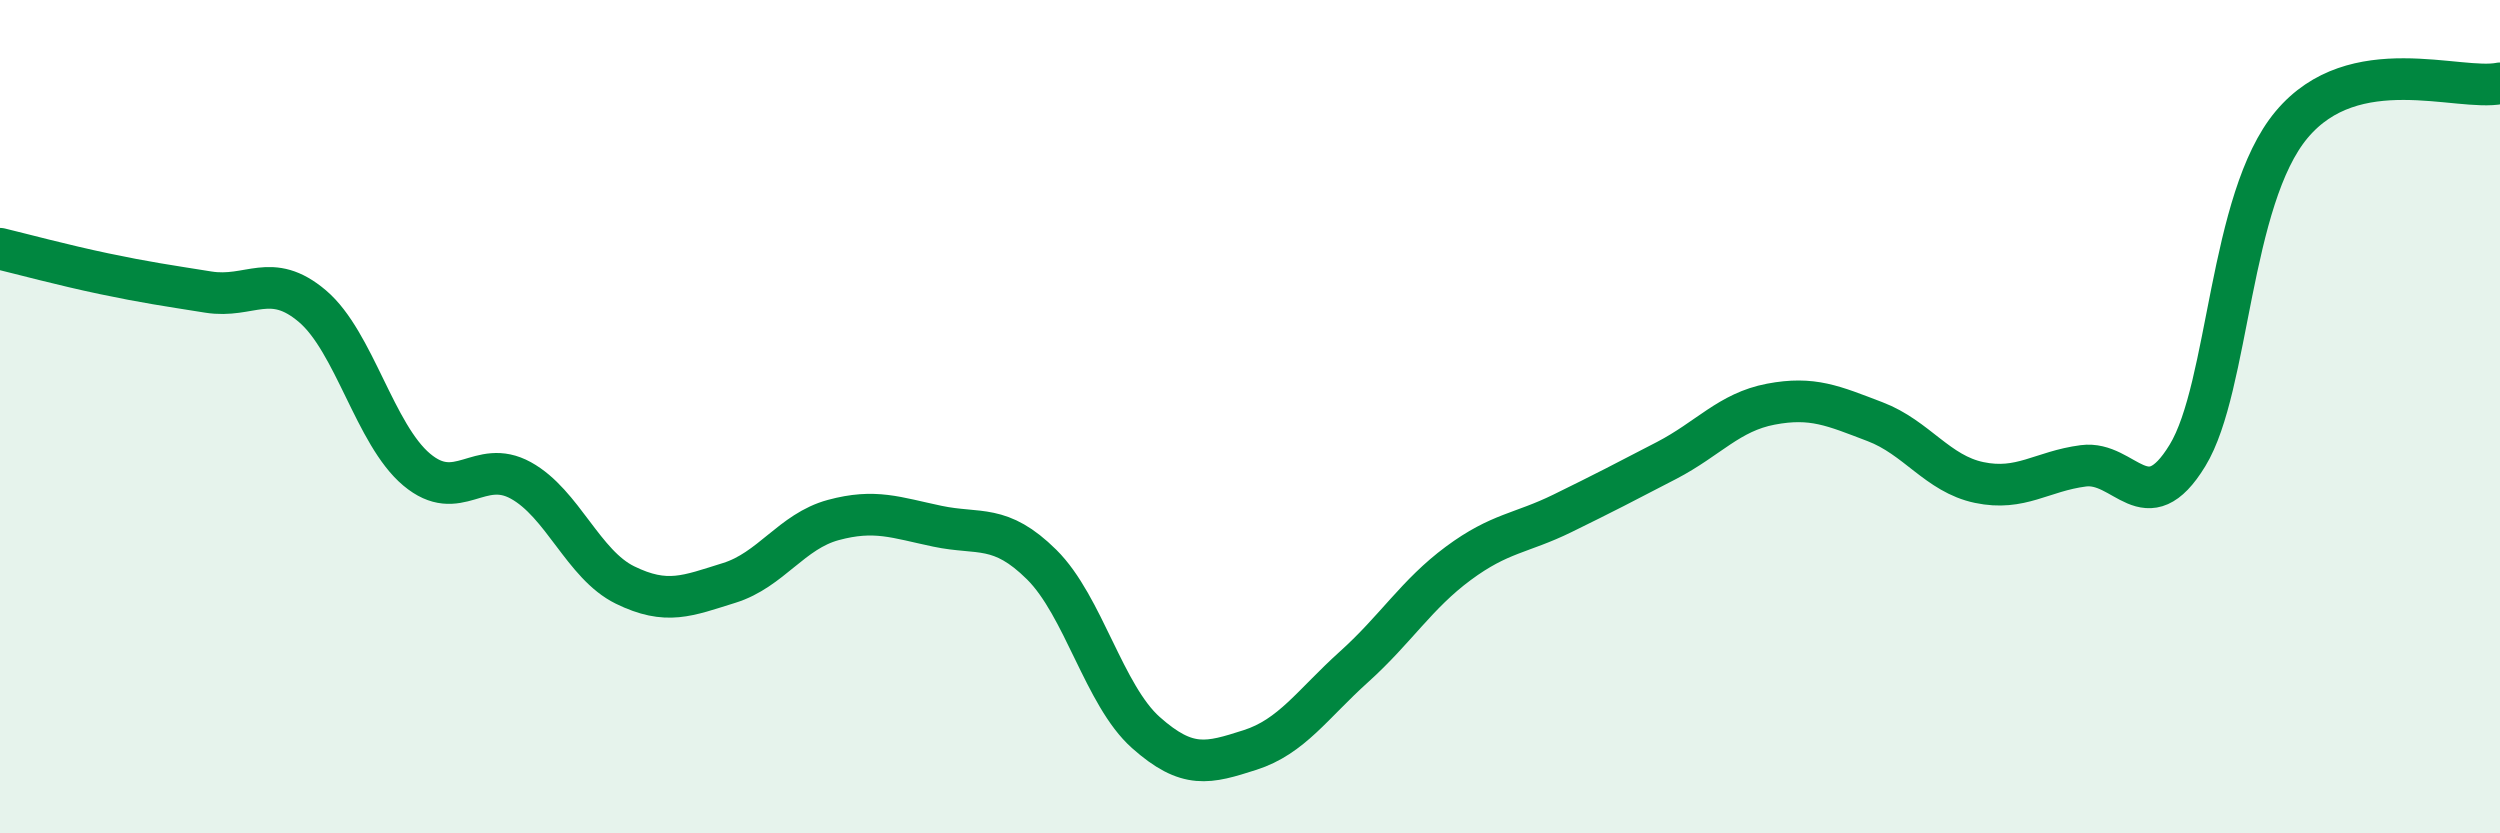 
    <svg width="60" height="20" viewBox="0 0 60 20" xmlns="http://www.w3.org/2000/svg">
      <path
        d="M 0,5.97 C 0.5,6.09 1.5,6.36 2.5,6.57 C 3.5,6.78 4,6.85 5,7.01 C 6,7.17 6.5,6.5 7.5,7.35 C 8.5,8.2 9,10.43 10,11.27 C 11,12.11 11.5,10.98 12.5,11.53 C 13.5,12.08 14,13.55 15,14.04 C 16,14.53 16.5,14.3 17.5,13.99 C 18.5,13.68 19,12.75 20,12.48 C 21,12.21 21.5,12.42 22.5,12.63 C 23.5,12.84 24,12.56 25,13.55 C 26,14.54 26.5,16.69 27.5,17.58 C 28.5,18.47 29,18.32 30,18 C 31,17.68 31.5,16.9 32.5,16 C 33.5,15.1 34,14.26 35,13.52 C 36,12.78 36.5,12.81 37.5,12.32 C 38.5,11.83 39,11.57 40,11.05 C 41,10.53 41.5,9.89 42.5,9.7 C 43.5,9.51 44,9.74 45,10.12 C 46,10.5 46.5,11.37 47.5,11.58 C 48.5,11.79 49,11.31 50,11.18 C 51,11.05 51.5,12.57 52.5,10.93 C 53.5,9.29 53.5,4.78 55,2.99 C 56.5,1.2 59,2.2 60,2L60 20L0 20Z"
        fill="#008740"
        opacity="0.1"
        stroke-linecap="round"
        stroke-linejoin="round"
      />
      <path
        d="M 0,5.97 C 0.5,6.09 1.5,6.36 2.5,6.57 C 3.5,6.78 4,6.85 5,7.01 C 6,7.17 6.5,6.5 7.5,7.35 C 8.5,8.2 9,10.43 10,11.27 C 11,12.11 11.5,10.98 12.5,11.53 C 13.5,12.08 14,13.55 15,14.04 C 16,14.53 16.5,14.3 17.5,13.99 C 18.5,13.68 19,12.75 20,12.48 C 21,12.21 21.5,12.42 22.5,12.63 C 23.5,12.84 24,12.56 25,13.55 C 26,14.54 26.5,16.69 27.5,17.58 C 28.5,18.47 29,18.32 30,18 C 31,17.68 31.5,16.9 32.5,16 C 33.5,15.1 34,14.26 35,13.52 C 36,12.78 36.5,12.81 37.5,12.32 C 38.5,11.83 39,11.57 40,11.05 C 41,10.53 41.5,9.89 42.5,9.7 C 43.5,9.51 44,9.74 45,10.12 C 46,10.5 46.5,11.37 47.5,11.58 C 48.5,11.79 49,11.31 50,11.18 C 51,11.05 51.5,12.57 52.5,10.93 C 53.5,9.29 53.5,4.78 55,2.99 C 56.5,1.2 59,2.2 60,2"
        stroke="#008740"
        stroke-width="1"
        fill="none"
        stroke-linecap="round"
        stroke-linejoin="round"
      />
    </svg>
  